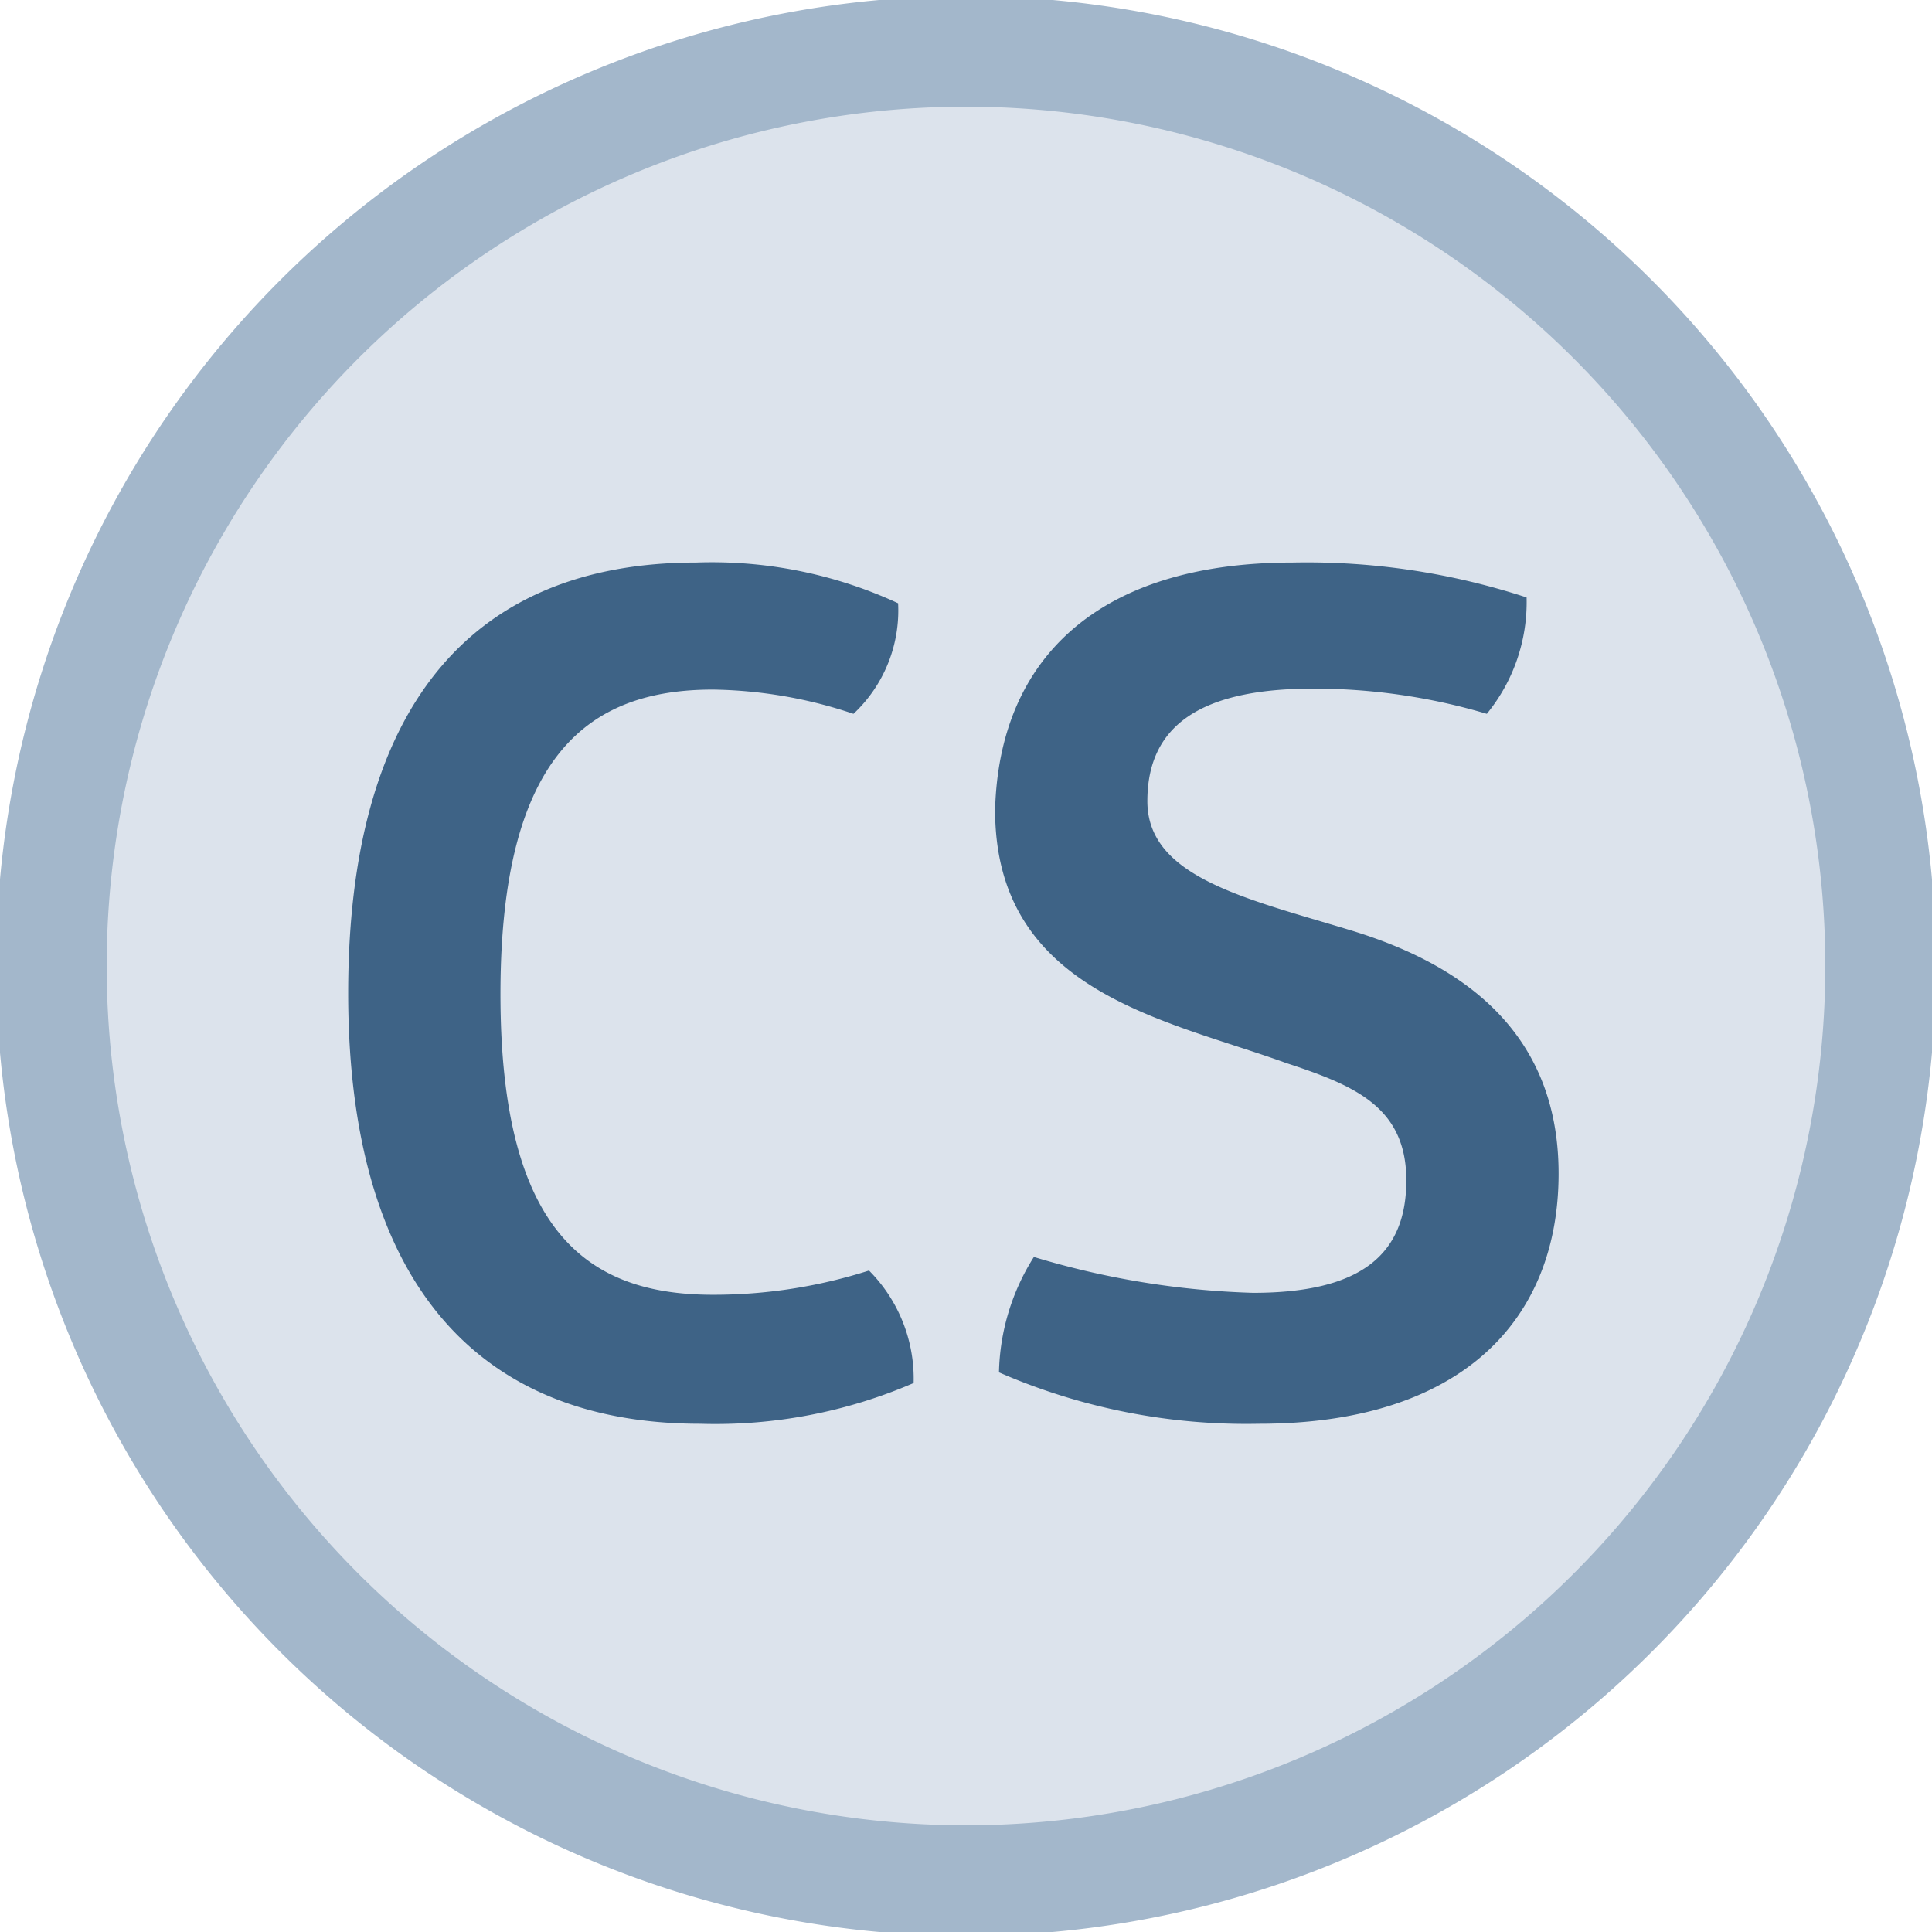 <svg id="Layer_3" data-name="Layer 3" xmlns="http://www.w3.org/2000/svg" viewBox="0 0 19.92 19.92"><defs><style>.cls-1{fill:#dce3ec;}.cls-2{fill:#a3b7cb;}.cls-3{fill:#3e6386;}</style></defs><g id="PA_icon"><path class="cls-1" d="M10,19.41A9.41,9.41,0,1,1,19.41,10,9.42,9.42,0,0,1,10,19.41Z" transform="translate(-0.04 -0.04)"/><path class="cls-2" d="M10,20A10,10,0,1,1,20,10,10,10,0,0,1,10,20ZM10,1.14A8.86,8.86,0,1,0,18.86,10,8.86,8.86,0,0,0,10,1.14Z" transform="translate(-0.04 -0.04)"/></g><path class="cls-3" d="M7.22,5.84a4.57,4.57,0,0,1,2.08.42A1.46,1.46,0,0,1,8.84,7.4a4.72,4.72,0,0,0-1.45-.25c-1.27,0-2.19.66-2.19,3.14s.92,3.1,2.19,3.1A5.26,5.26,0,0,0,9,13.14a1.58,1.58,0,0,1,.46,1.16,5.15,5.15,0,0,1-2.2.42c-2.37,0-3.63-1.55-3.63-4.44S4.85,5.84,7.22,5.84Z" transform="translate(-0.04 -0.04)"/><path class="cls-3" d="M13.37,5.84a7.28,7.28,0,0,1,2.41.36,1.82,1.82,0,0,1-.41,1.2,6.26,6.26,0,0,0-1.79-.26c-1.16,0-1.71.38-1.71,1.16s1,1,2.09,1.33,2.15,1,2.15,2.51-1,2.58-3.09,2.58a6.38,6.38,0,0,1-2.68-.53A2.31,2.31,0,0,1,10.7,13a8.64,8.64,0,0,0,2.26.37c1.12,0,1.58-.4,1.58-1.16S14,11.23,13.3,11c-1.24-.45-3-.73-3-2.61C10.34,6.86,11.33,5.84,13.37,5.84Z" transform="translate(-0.04 -0.04)"/></svg>